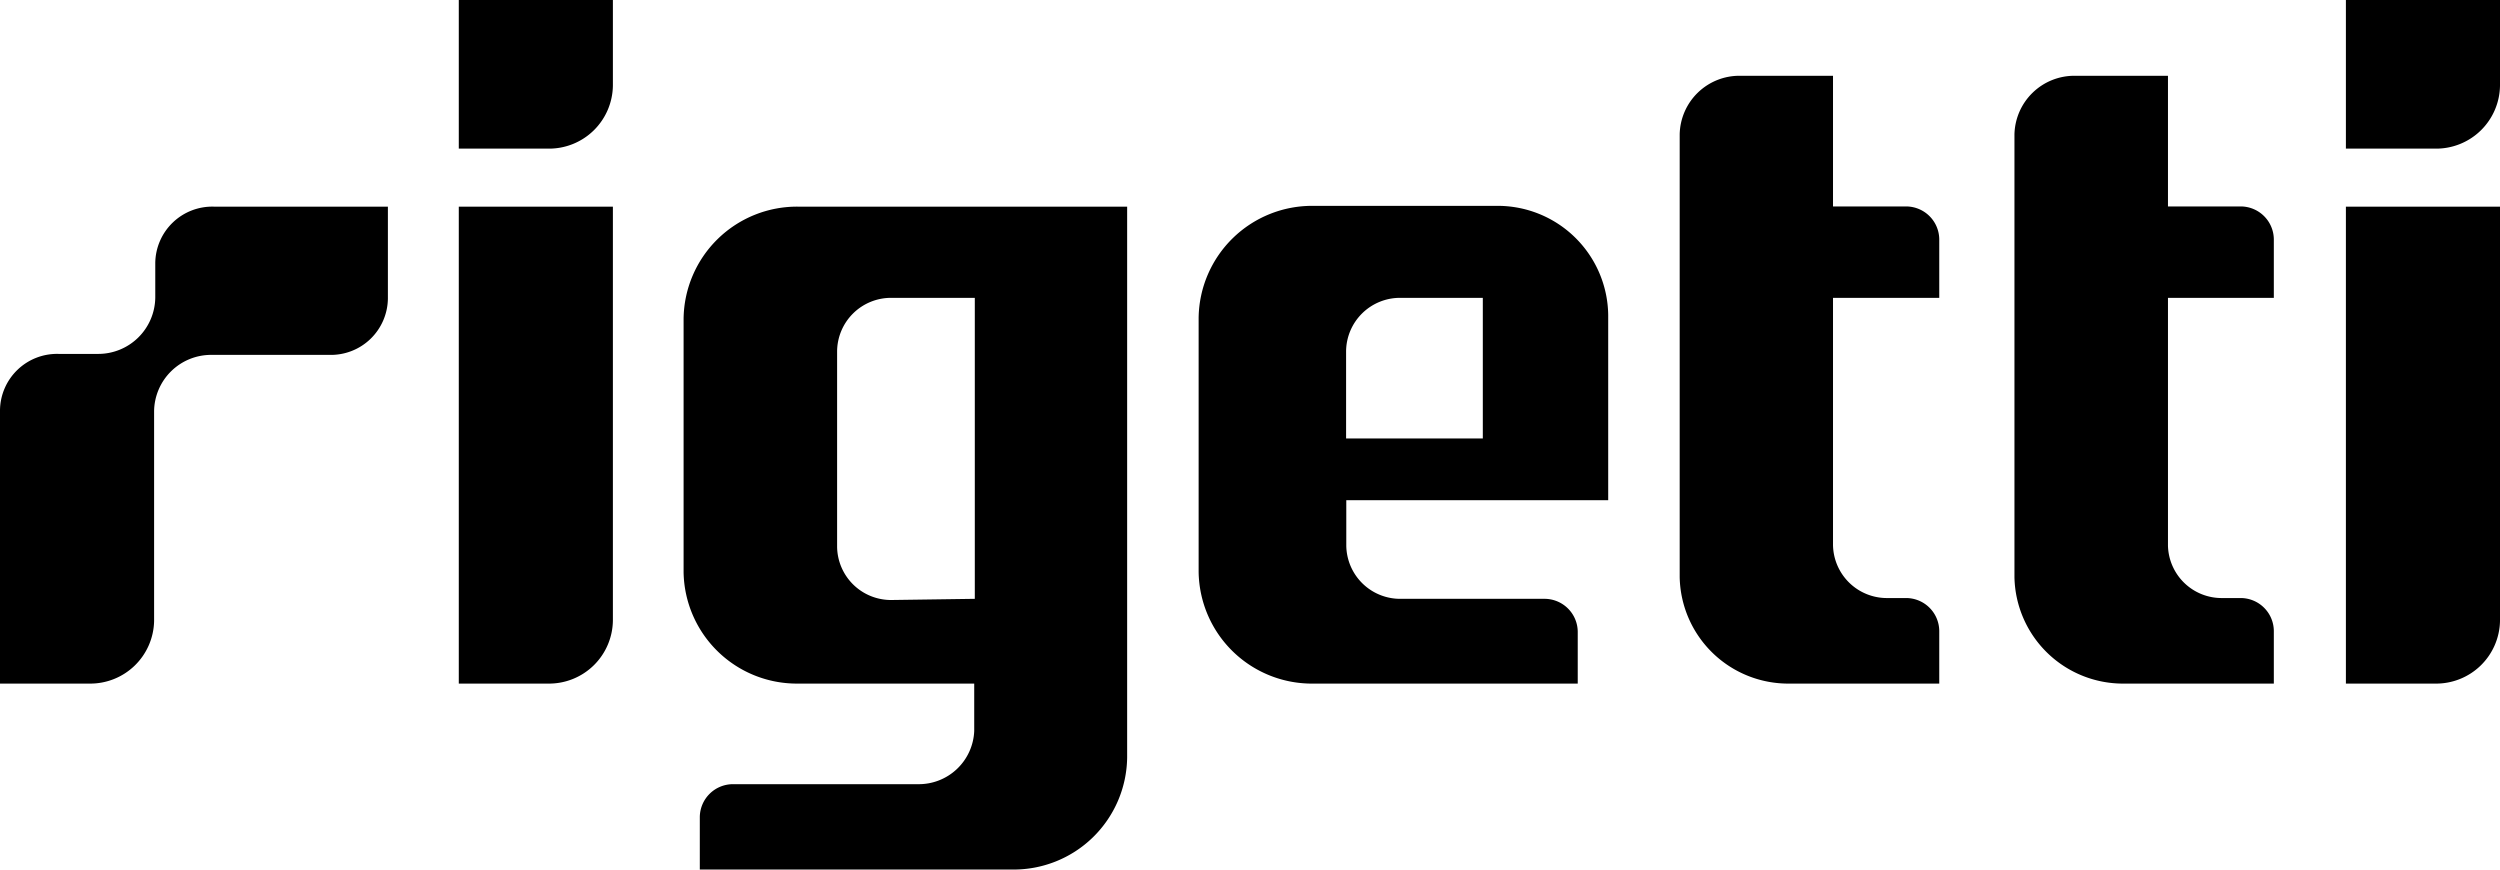 <svg xmlns="http://www.w3.org/2000/svg" class="main-logo w-full text-teal" viewBox="0 0 128 44.52"><g data-name="Layer 2"><path fill="currentColor" d="M19.86 10.58v4.71a2.92 2.92 0 0 1-3 2.88h-6.02a2.92 2.92 0 0 0-2.95 2.88V31.8A3.27 3.27 0 0 1 4.58 35H0V21a2.92 2.92 0 0 1 3-2.88h2a2.92 2.92 0 0 0 2.95-2.88v-1.78a2.92 2.92 0 0 1 3-2.88ZM23.49 35h4.58a3.27 3.27 0 0 0 3.31-3.24V10.58h-7.89Zm0-35v7.61h4.58a3.27 3.27 0 0 0 3.31-3.23V0Zm96.62 35h4.58a3.27 3.27 0 0 0 3.31-3.2V10.58h-7.89Zm0-35v7.61h4.58A3.27 3.27 0 0 0 128 4.38V0Zm-62.4 10.58v28.21a5.81 5.81 0 0 1-5.88 5.73h-16v-2.69a1.7 1.7 0 0 1 1.73-1.68H47a2.84 2.84 0 0 0 2.88-2.72V35h-9.04A5.8 5.8 0 0 1 35 29.31v-13a5.81 5.81 0 0 1 5.87-5.73Zm-7.8 20.08V15.25h-4.26A2.76 2.76 0 0 0 42.86 18v10a2.76 2.76 0 0 0 2.79 2.72Zm49.38-15.41v-3a1.7 1.7 0 0 0-1.73-1.68h-3.71V3.88H89.1a3.06 3.06 0 0 0-3.1 3v22.67A5.56 5.56 0 0 0 91.62 35h7.67v-2.7a1.7 1.7 0 0 0-1.73-1.68h-.92a2.76 2.76 0 0 1-2.79-2.72V15.25Zm17.13 0v-3a1.7 1.7 0 0 0-1.73-1.68H111V3.88h-4.75a3.07 3.07 0 0 0-3.11 3v22.67a5.56 5.56 0 0 0 5.62 5.45h7.66v-2.7a1.7 1.7 0 0 0-1.73-1.68h-.91a2.75 2.75 0 0 1-2.78-2.68V15.25ZM68.93 25.64v2.3a2.76 2.76 0 0 0 2.79 2.72h7.33a1.7 1.7 0 0 1 1.73 1.68V35H67.25a5.8 5.8 0 0 1-5.88-5.73v-13a5.81 5.81 0 0 1 5.88-5.73h9.36a5.66 5.66 0 0 1 5.73 5.59v9.48H68.93Zm2.78-10.39A2.76 2.76 0 0 0 68.92 18v4.45h7v-7.2Z" data-name="Layer 1"/></g></svg>